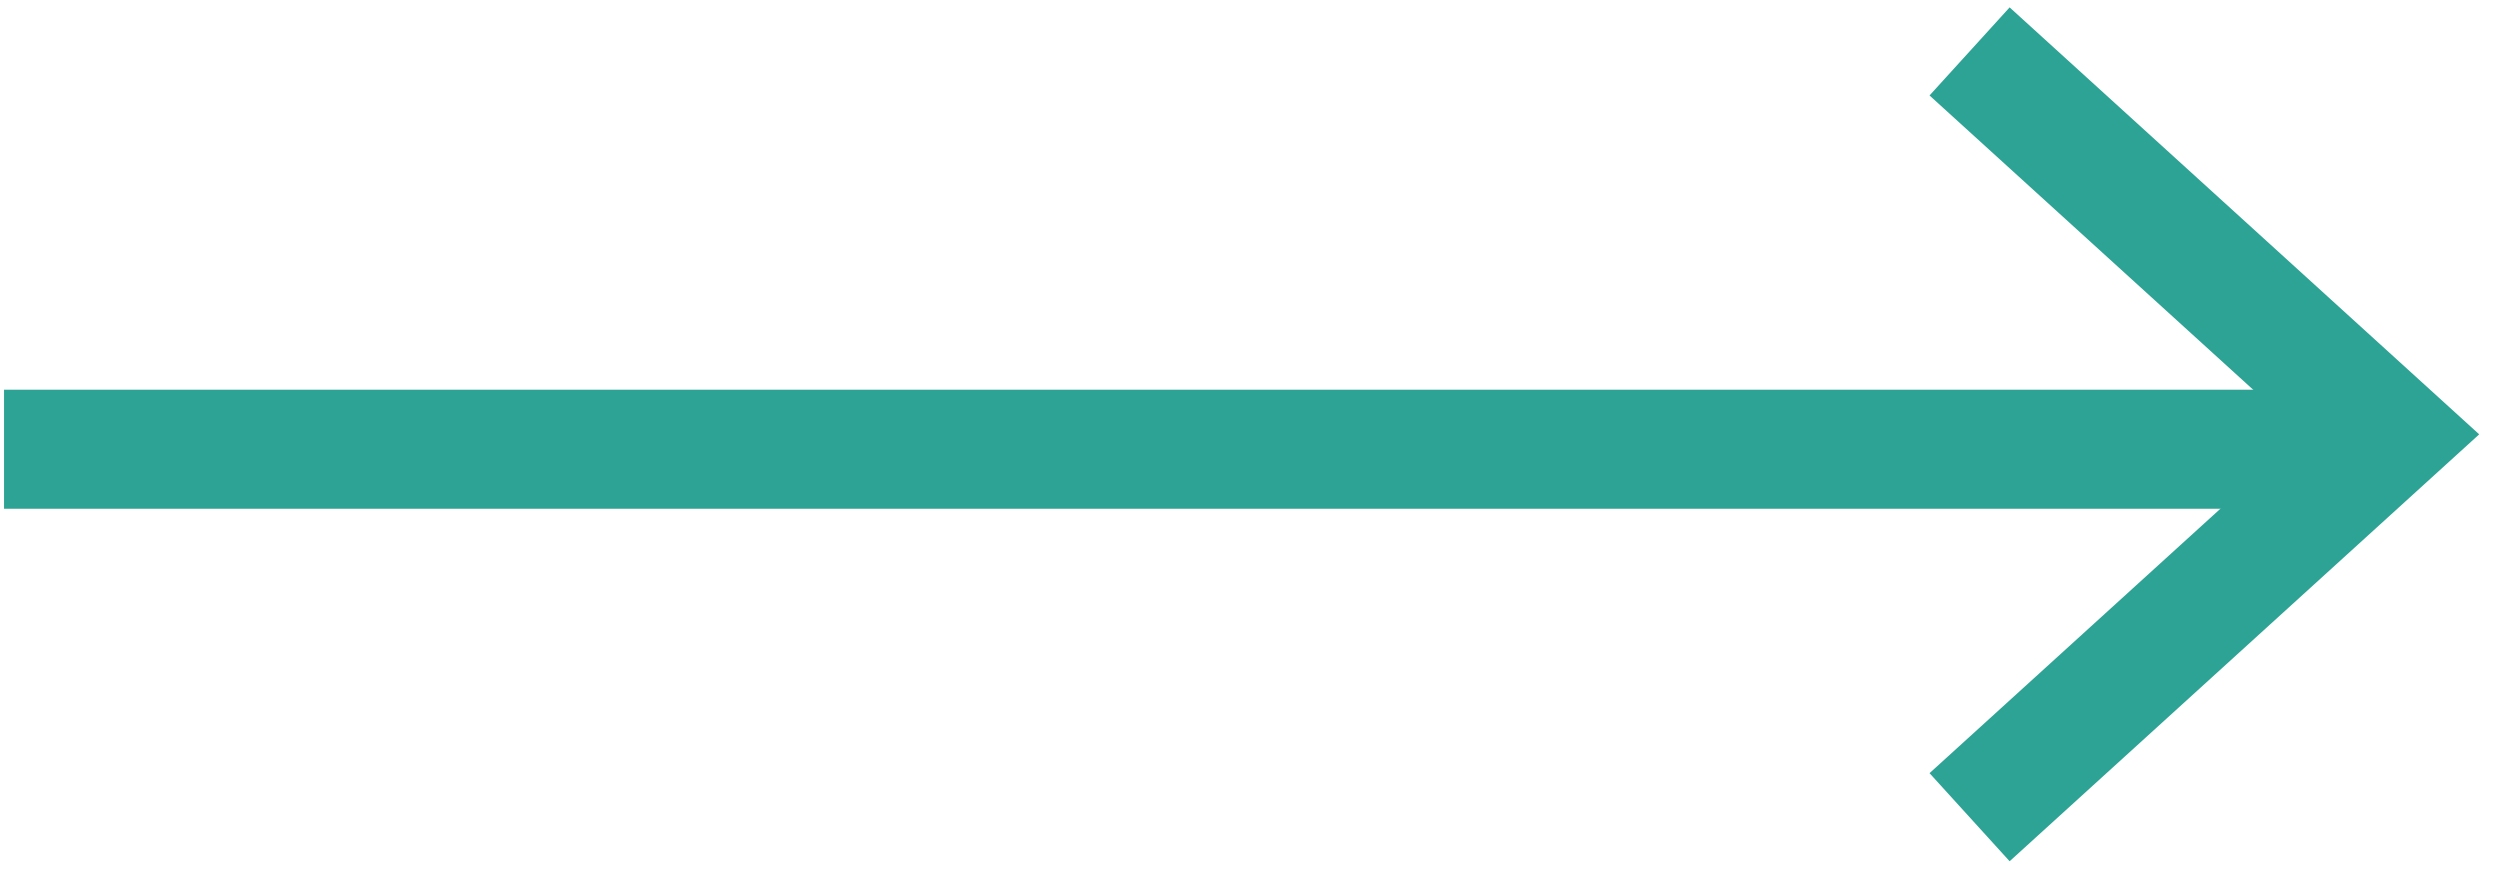 <svg width="42" height="15" viewBox="0 0 42 15" fill="none" xmlns="http://www.w3.org/2000/svg">
<path d="M0.068 7.547H40.164" stroke="#2CA394" stroke-width="2"/>
<path d="M33.089 0.864L40.164 7.297L33.089 13.729" stroke="#2CA394" stroke-width="2"/>
</svg>

